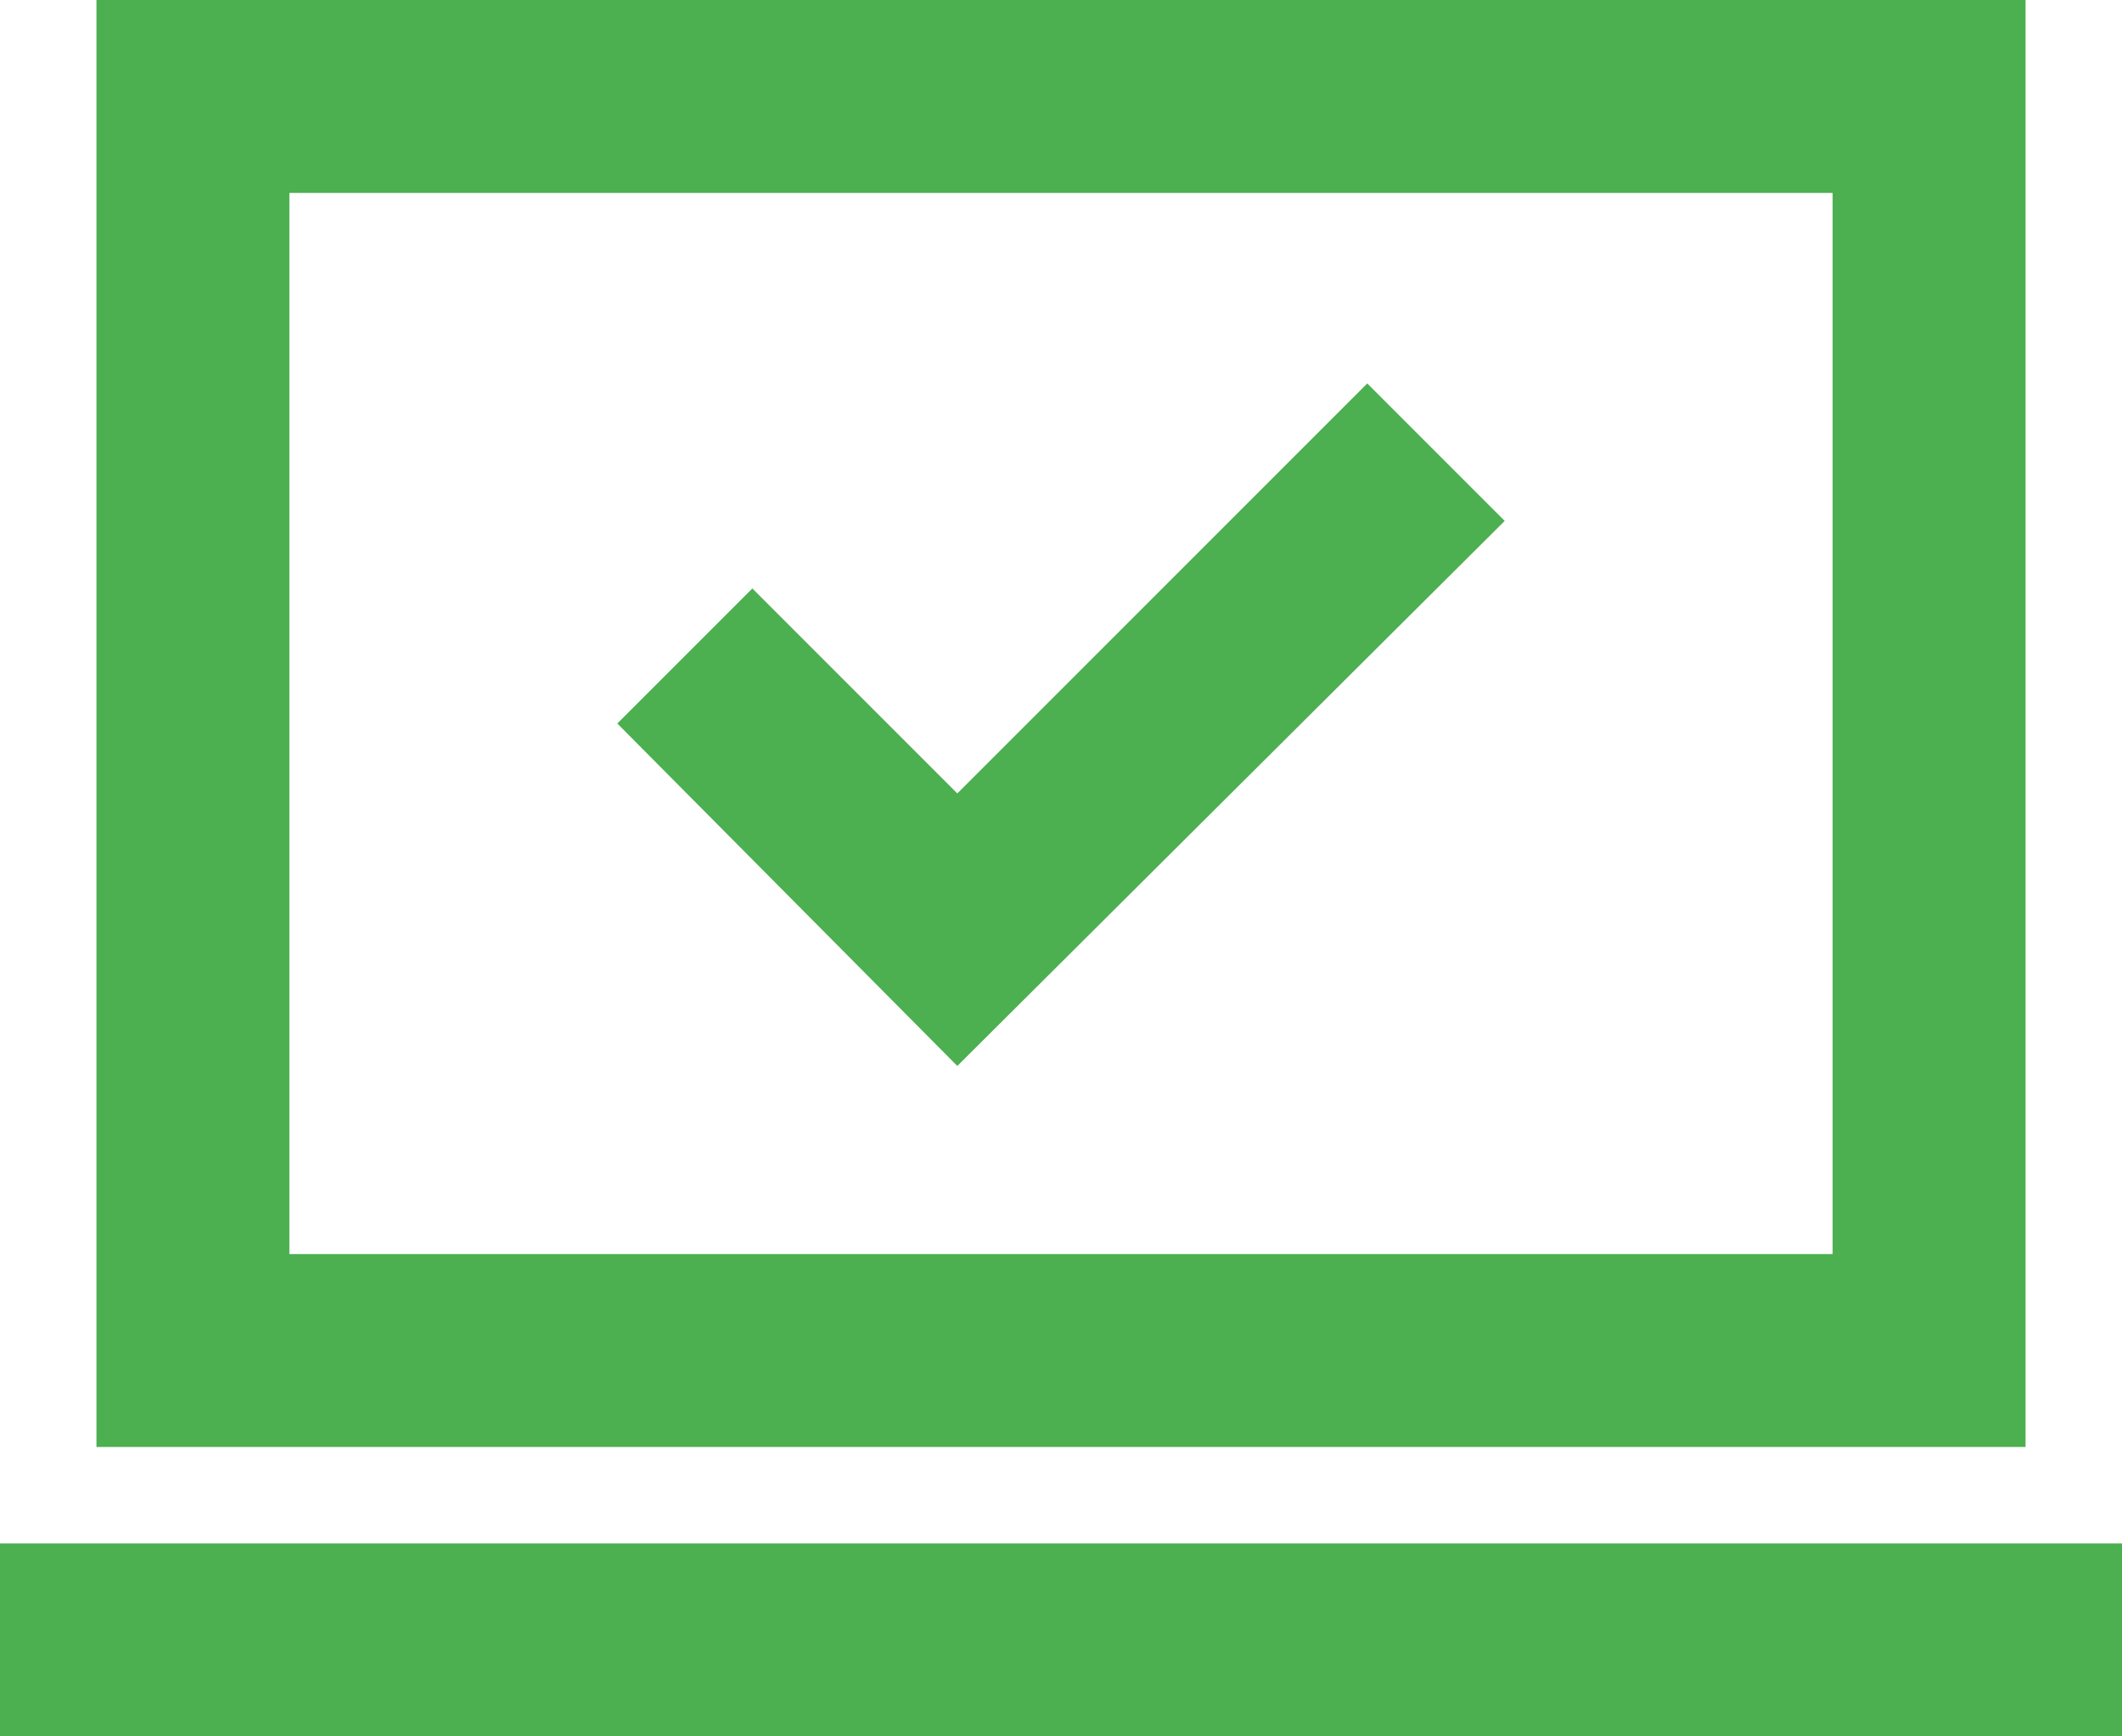 <svg width="22" height="18" viewBox="0 0 22 18" fill="none" xmlns="http://www.w3.org/2000/svg">
<path d="M9.925 11.05L15.6 5.4L14.175 3.975L9.925 8.225L7.8 6.1L6.4 7.5L9.925 11.05ZM0 18V16H22V18H0ZM1 15V0H21V15H1ZM3 13H19V2H3V13Z" fill="#4CAF50"/>
</svg>
